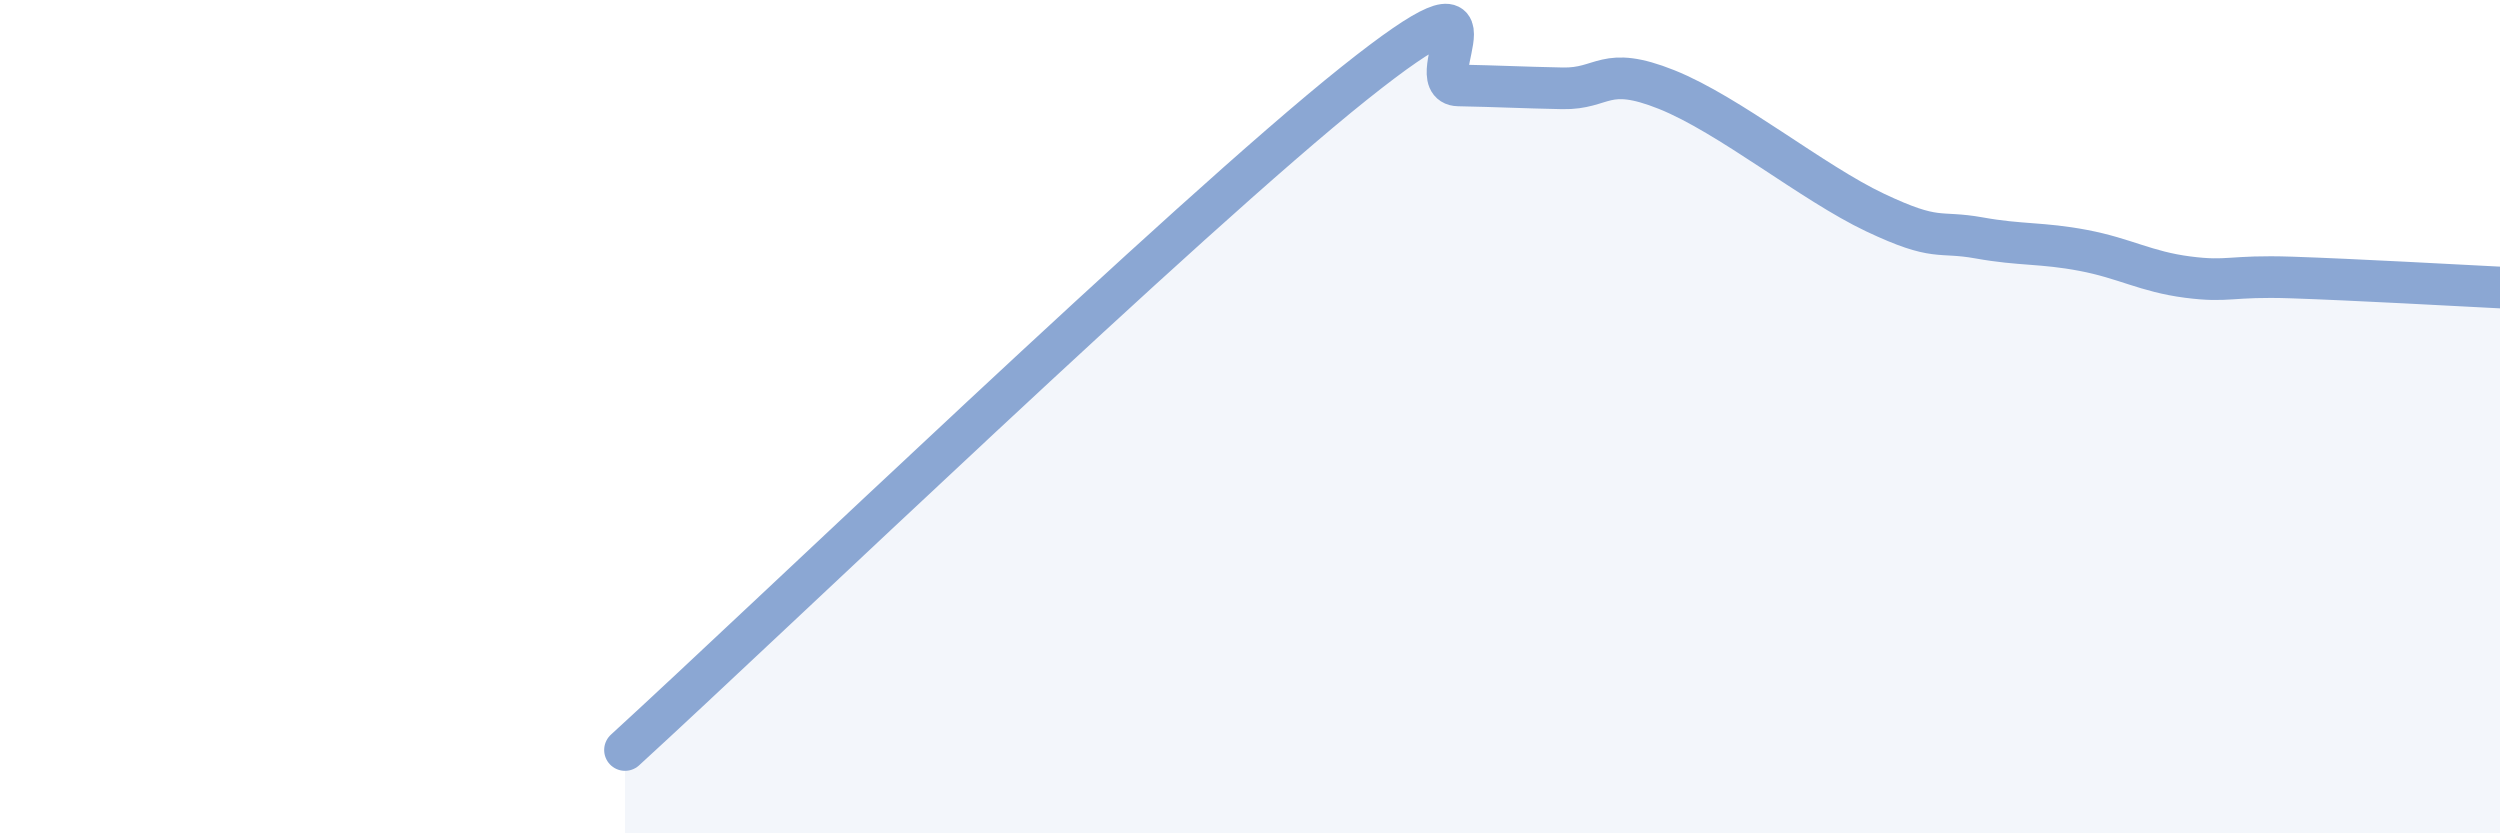 
    <svg width="60" height="20" viewBox="0 0 60 20" xmlns="http://www.w3.org/2000/svg">
      <path
        d="M 15,18 C 18.5,14.8 28.5,5.19 32.5,2 C 36.5,-1.19 34,2.03 35,2.05 C 36,2.07 36.5,2.1 37.5,2.12 C 38.5,2.14 38.5,1.55 40,2.15 C 41.5,2.75 43.5,4.39 45,5.1 C 46.5,5.81 46.5,5.53 47.5,5.71 C 48.5,5.89 49,5.82 50,6.01 C 51,6.2 51.5,6.52 52.5,6.65 C 53.5,6.78 53.5,6.61 55,6.66 C 56.5,6.71 59,6.85 60,6.9L60 20L15 20Z"
        fill="#8ba7d3"
        opacity="0.1"
        stroke-linecap="round"
        stroke-linejoin="round"
      />
      <path
        d="M 15,18 C 18.5,14.8 28.5,5.19 32.5,2 C 36.5,-1.19 34,2.03 35,2.05 C 36,2.07 36.5,2.1 37.5,2.12 C 38.5,2.14 38.5,1.55 40,2.15 C 41.5,2.75 43.5,4.39 45,5.1 C 46.5,5.81 46.5,5.53 47.5,5.71 C 48.5,5.89 49,5.82 50,6.01 C 51,6.2 51.5,6.52 52.5,6.65 C 53.5,6.78 53.5,6.61 55,6.66 C 56.5,6.71 59,6.85 60,6.9"
        stroke="#8ba7d3"
        stroke-width="1"
        fill="none"
        stroke-linecap="round"
        stroke-linejoin="round"
      />
    </svg>
  